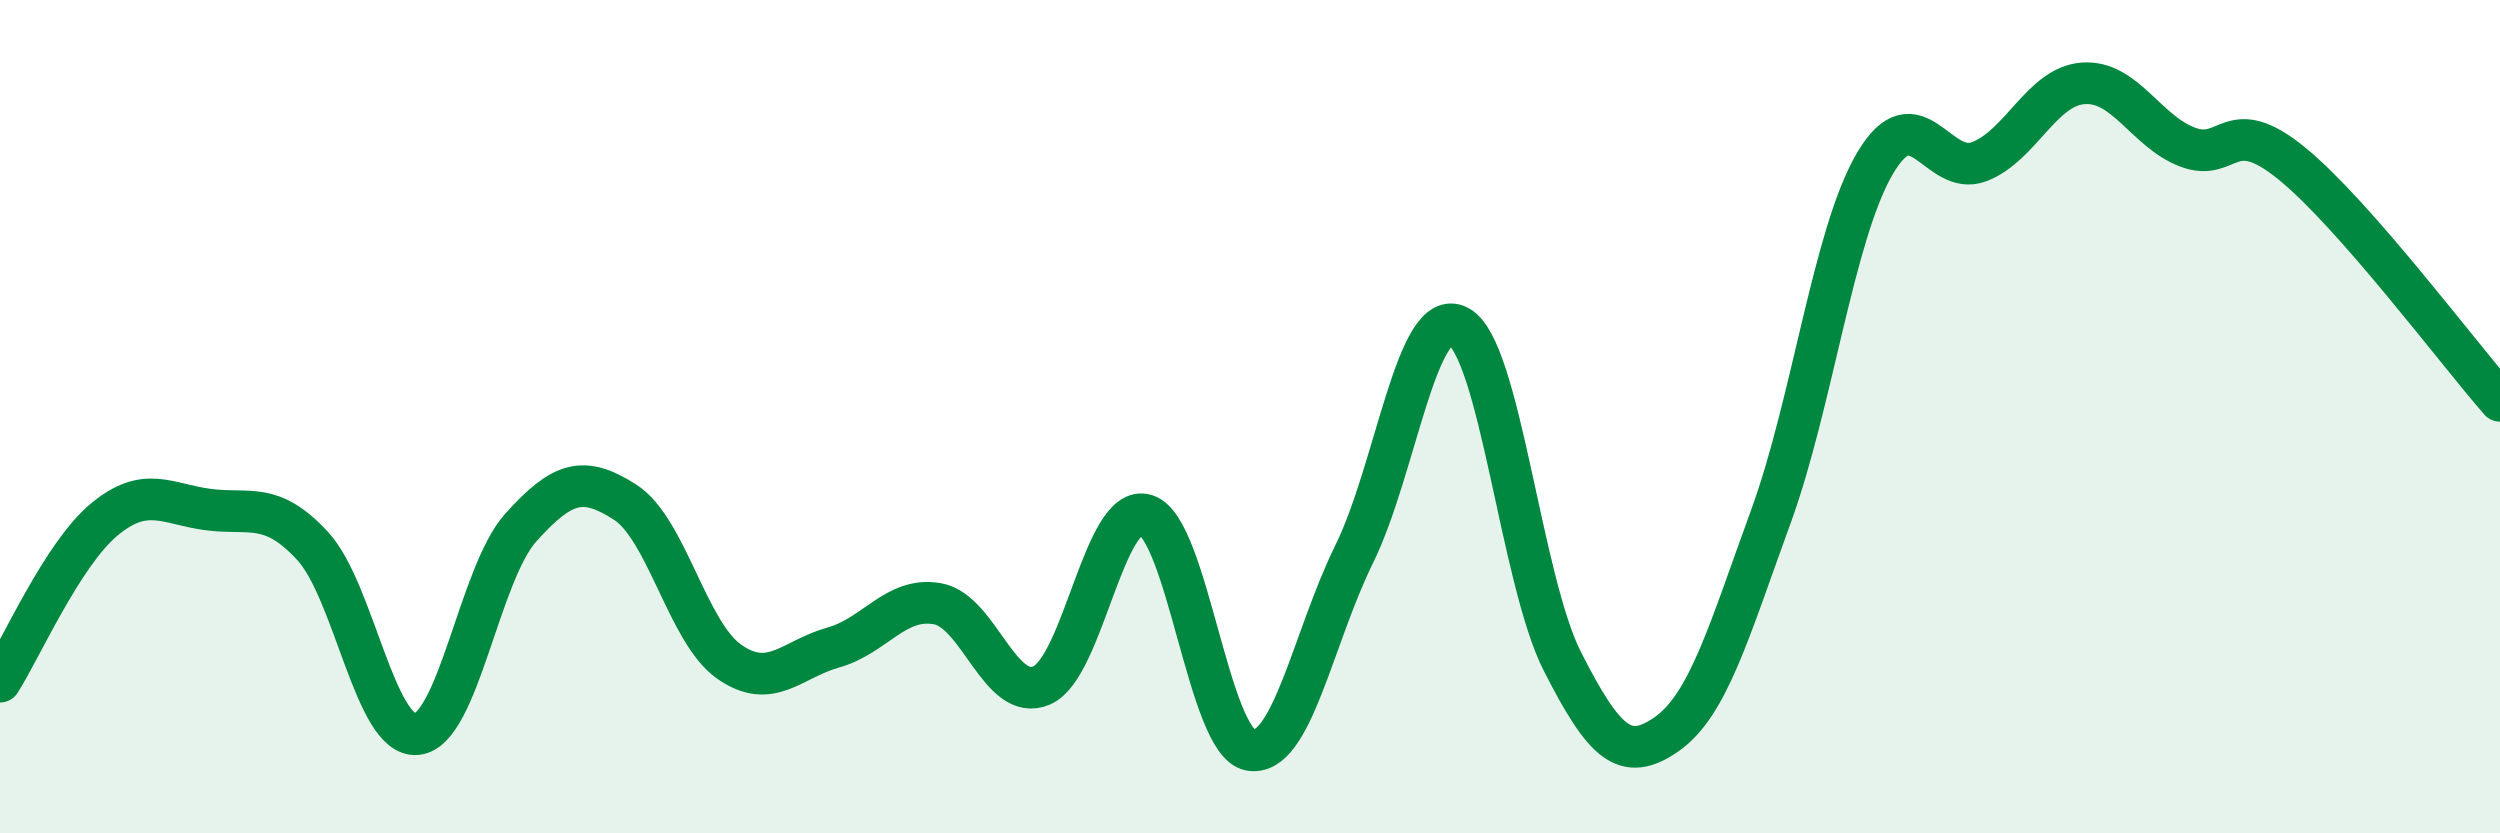 
    <svg width="60" height="20" viewBox="0 0 60 20" xmlns="http://www.w3.org/2000/svg">
      <path
        d="M 0,16.36 C 0.5,15.58 1.5,13.3 2.5,12.47 C 3.5,11.64 4,12.1 5,12.23 C 6,12.36 6.5,12.02 7.5,13.1 C 8.5,14.18 9,17.71 10,17.62 C 11,17.53 11.5,13.77 12.5,12.66 C 13.5,11.55 14,11.41 15,12.05 C 16,12.69 16.5,15.18 17.5,15.88 C 18.5,16.58 19,15.82 20,15.54 C 21,15.26 21.5,14.31 22.5,14.49 C 23.5,14.67 24,16.88 25,16.45 C 26,16.02 26.5,12.05 27.5,12.36 C 28.5,12.67 29,17.81 30,18 C 31,18.19 31.5,15.33 32.5,13.3 C 33.5,11.27 34,7.31 35,7.83 C 36,8.35 36.5,13.92 37.5,15.88 C 38.5,17.84 39,18.32 40,17.62 C 41,16.92 41.5,15.14 42.5,12.4 C 43.5,9.66 44,5.62 45,3.92 C 46,2.22 46.5,4.26 47.5,3.88 C 48.5,3.5 49,2.07 50,2 C 51,1.93 51.5,3.15 52.5,3.53 C 53.5,3.91 53.5,2.7 55,3.92 C 56.5,5.14 59,8.48 60,9.62L60 20L0 20Z"
        fill="#008740"
        opacity="0.1"
        stroke-linecap="round"
        stroke-linejoin="round"
      />
      <path
        d="M 0,16.36 C 0.5,15.58 1.5,13.3 2.5,12.47 C 3.5,11.64 4,12.1 5,12.23 C 6,12.36 6.5,12.02 7.5,13.1 C 8.5,14.18 9,17.71 10,17.62 C 11,17.53 11.5,13.77 12.5,12.66 C 13.5,11.55 14,11.41 15,12.05 C 16,12.69 16.5,15.18 17.5,15.88 C 18.5,16.58 19,15.82 20,15.54 C 21,15.26 21.5,14.31 22.5,14.49 C 23.5,14.67 24,16.88 25,16.45 C 26,16.02 26.5,12.05 27.5,12.36 C 28.5,12.67 29,17.81 30,18 C 31,18.19 31.5,15.33 32.5,13.3 C 33.5,11.27 34,7.31 35,7.83 C 36,8.35 36.5,13.92 37.5,15.88 C 38.5,17.84 39,18.32 40,17.62 C 41,16.92 41.5,15.14 42.5,12.4 C 43.5,9.66 44,5.62 45,3.92 C 46,2.22 46.5,4.26 47.5,3.88 C 48.5,3.5 49,2.07 50,2 C 51,1.93 51.5,3.15 52.5,3.53 C 53.5,3.91 53.5,2.7 55,3.92 C 56.5,5.14 59,8.48 60,9.62"
        stroke="#008740"
        stroke-width="1"
        fill="none"
        stroke-linecap="round"
        stroke-linejoin="round"
      />
    </svg>
  